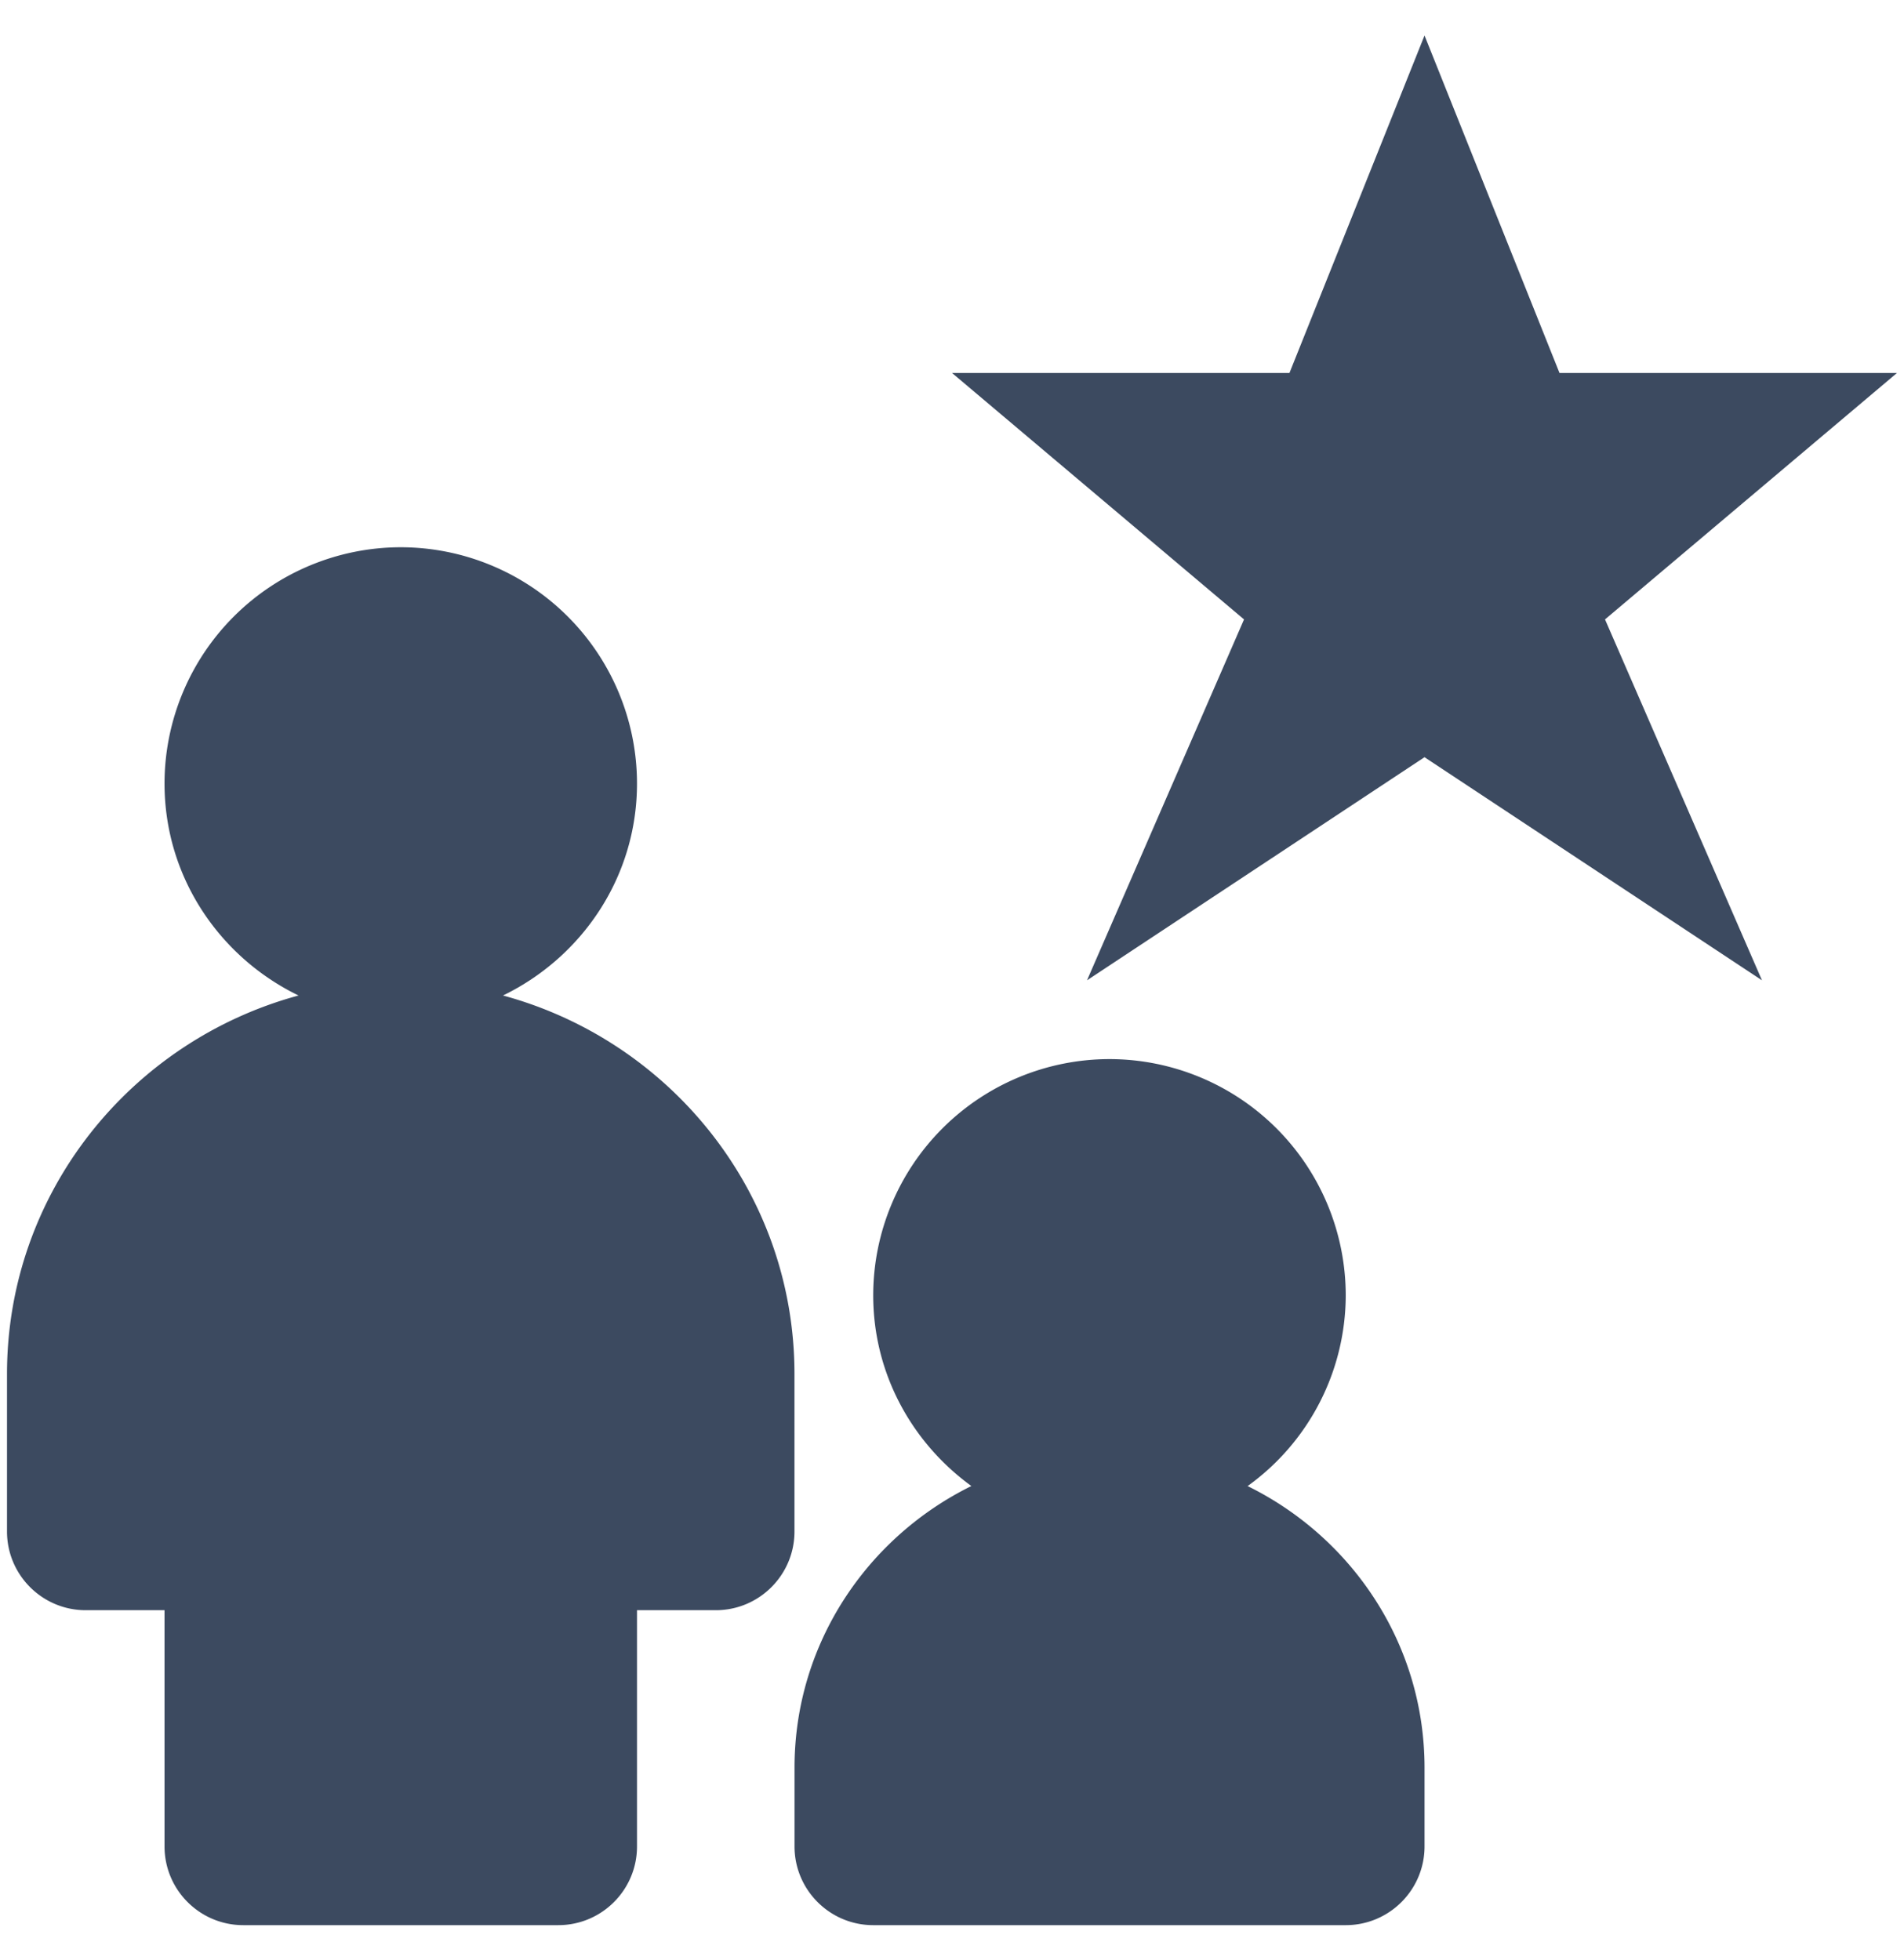 <svg width="34" height="35" fill="none" xmlns="http://www.w3.org/2000/svg"><path fill-rule="evenodd" clip-rule="evenodd" d="M8.982 17.78c1.41-.684 2.393-2.116 2.393-3.786a4.223 4.223 0 0 0-4.219-4.22 4.224 4.224 0 0 0-4.218 4.22c0 1.67.983 3.102 2.393 3.786-2.989.81-5.206 3.519-5.206 6.76v2.813c0 .776.63 1.406 1.406 1.406h1.407v4.219c0 .776.63 1.406 1.406 1.406h5.625c.777 0 1.406-.63 1.406-1.406v-4.219h1.406c.777 0 1.406-.63 1.406-1.406V24.54c0-3.241-2.216-5.95-5.205-6.76ZM22.28 26.541a4.206 4.206 0 0 0 1.751-3.407 4.223 4.223 0 0 0-4.218-4.218 4.223 4.223 0 0 0-4.22 4.218c0 1.404.697 2.64 1.753 3.407-1.862.918-3.158 2.819-3.158 5.03v1.407c0 .776.63 1.406 1.406 1.406h8.437c.777 0 1.407-.63 1.407-1.406v-1.406c0-2.212-1.296-4.113-3.159-5.03ZM25.438.634l2.41 6.027h6.027l-5.214 4.402 2.803 6.446-6.026-3.985-6.027 3.985 2.804-6.446L17 6.661h6.026L25.438.634Z" fill="#3C4A60"/></svg>
